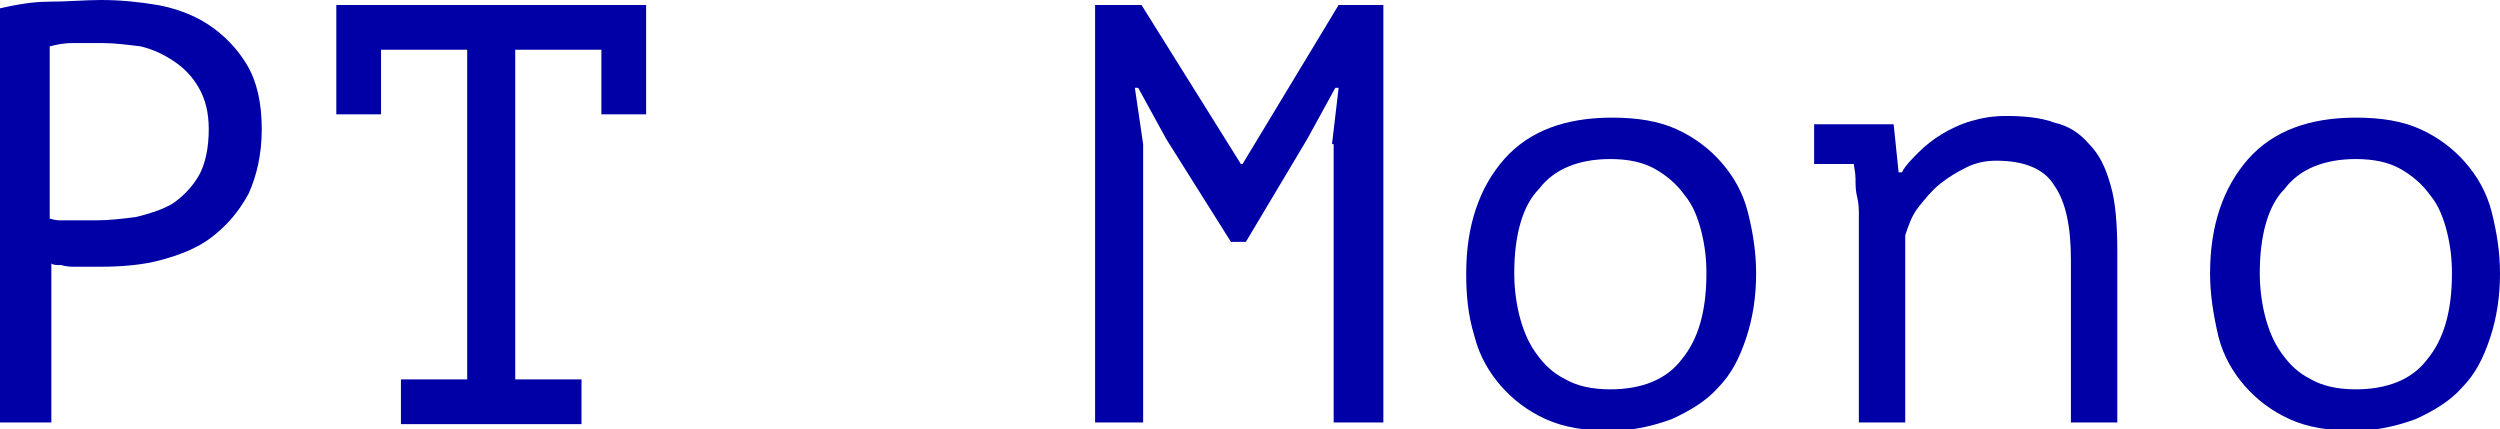 <?xml version="1.0" encoding="UTF-8"?> <!-- Generator: Adobe Illustrator 18.0.0, SVG Export Plug-In . SVG Version: 6.00 Build 0) --> <svg xmlns="http://www.w3.org/2000/svg" xmlns:xlink="http://www.w3.org/1999/xlink" id="Слой_1" x="0px" y="0px" viewBox="0 0 150.9 25.9" xml:space="preserve"> <g> <g> <g> <path fill="#0000A7" d="M0,0.5c0.9-0.2,1.9-0.4,3-0.4S5.1,0,6.1,0c1.1,0,2.2,0.1,3.4,0.3c1.1,0.2,2.2,0.6,3.1,1.2 c0.9,0.6,1.7,1.4,2.3,2.4c0.6,1,0.9,2.3,0.9,3.9c0,1.5-0.3,2.8-0.8,3.9c-0.6,1.1-1.3,1.9-2.2,2.6c-0.9,0.7-2,1.1-3.1,1.4 s-2.4,0.4-3.6,0.4c-0.1,0-0.3,0-0.6,0s-0.6,0-0.9,0c-0.3,0-0.6,0-0.9-0.1c-0.3,0-0.5,0-0.6-0.1v9.6H0V0.5z M6.2,2.6 c-0.6,0-1.2,0-1.8,0c-0.6,0-1,0.1-1.4,0.2v10.4c0.1,0,0.3,0.1,0.6,0.1c0.3,0,0.5,0,0.8,0c0.3,0,0.6,0,0.8,0c0.3,0,0.5,0,0.6,0 c0.8,0,1.6-0.1,2.4-0.2c0.8-0.2,1.5-0.4,2.2-0.8c0.6-0.4,1.2-1,1.6-1.7c0.4-0.7,0.6-1.7,0.6-2.8c0-1-0.2-1.8-0.6-2.5 s-0.9-1.2-1.5-1.6C9.9,3.3,9.3,3,8.5,2.8C7.7,2.7,6.9,2.6,6.2,2.6z"></path> <path fill="#0000A7" d="M20.3,0.3h18.7v6.6h-2.7V3h-5.2v19.9h4v2.7H24.2v-2.7h4V3H23v3.9h-2.7V0.3z"></path> <path fill="#0000A7" d="M80.4,8.7l0.4-3.4h-0.2l-1.7,3.1l-3.7,6.2h-0.9l-3.9-6.2l-1.7-3.1h-0.2L69,8.7v16.8h-2.9V0.3h2.8l6,9.6 h0.1l5.8-9.6h2.7v25.2h-3V8.7z"></path> <path fill="#0000A7" d="M88.5,16.5c0-2.9,0.8-5.2,2.3-6.9c1.5-1.7,3.7-2.5,6.5-2.5c1.5,0,2.8,0.2,3.9,0.7c1.1,0.5,2,1.2,2.7,2 c0.7,0.8,1.3,1.8,1.6,3c0.3,1.2,0.5,2.4,0.5,3.7c0,1.4-0.2,2.7-0.6,3.9c-0.4,1.2-0.9,2.2-1.7,3c-0.7,0.8-1.7,1.4-2.8,1.9 c-1.1,0.4-2.3,0.7-3.7,0.7c-1.5,0-2.8-0.2-3.9-0.7c-1.1-0.5-2-1.2-2.7-2c-0.7-0.8-1.3-1.8-1.6-3C88.6,19,88.5,17.8,88.5,16.5z M91.4,16.5c0,0.8,0.1,1.7,0.3,2.5c0.2,0.8,0.5,1.6,1,2.3s1,1.2,1.8,1.6c0.7,0.4,1.6,0.6,2.7,0.6c1.9,0,3.4-0.6,4.3-1.8 c1-1.2,1.5-2.9,1.5-5.2c0-0.9-0.1-1.7-0.3-2.5s-0.5-1.6-1-2.2c-0.5-0.7-1.1-1.2-1.8-1.6c-0.7-0.4-1.6-0.6-2.7-0.6 c-1.9,0-3.4,0.6-4.3,1.8C91.9,12.4,91.4,14.2,91.4,16.5z"></path> <path fill="#0000A7" d="M112.2,13.8c0-0.2,0-0.5,0-0.8c0-0.3,0-0.7-0.1-1.1s-0.1-0.7-0.1-1.1c0-0.4-0.1-0.7-0.1-0.9h-2.4V7.5h4.8 l0.3,2.9h0.2c0.2-0.4,0.6-0.8,1-1.2c0.4-0.4,0.9-0.8,1.4-1.1c0.5-0.3,1.1-0.6,1.8-0.8s1.3-0.3,2.1-0.3c1.1,0,2.1,0.1,2.9,0.4 c0.9,0.2,1.6,0.7,2.1,1.3c0.6,0.6,1,1.4,1.3,2.5c0.3,1,0.4,2.4,0.4,4v10.3H125v-9.8c0-2-0.3-3.5-1-4.5c-0.6-1-1.8-1.5-3.5-1.5 c-0.6,0-1.2,0.1-1.8,0.4c-0.6,0.3-1.1,0.6-1.6,1c-0.5,0.4-0.9,0.9-1.3,1.4s-0.6,1.1-0.8,1.7v11.3h-2.8V13.8z"></path> <path fill="#0000A7" d="M133.4,16.5c0-2.9,0.8-5.2,2.3-6.9c1.5-1.7,3.7-2.5,6.5-2.5c1.5,0,2.8,0.2,3.9,0.7c1.1,0.5,2,1.2,2.7,2 c0.7,0.8,1.3,1.8,1.6,3c0.3,1.2,0.5,2.4,0.5,3.7c0,1.4-0.2,2.7-0.6,3.9c-0.4,1.2-0.9,2.2-1.7,3c-0.7,0.8-1.7,1.4-2.8,1.9 c-1.1,0.4-2.3,0.7-3.7,0.7c-1.5,0-2.8-0.2-3.9-0.7c-1.1-0.5-2-1.2-2.7-2c-0.7-0.8-1.3-1.8-1.6-3C133.6,19,133.4,17.8,133.4,16.5z M136.4,16.5c0,0.8,0.1,1.7,0.3,2.5c0.2,0.8,0.5,1.6,1,2.3s1,1.2,1.8,1.6c0.7,0.4,1.6,0.6,2.7,0.6c1.9,0,3.4-0.6,4.3-1.8 c1-1.2,1.5-2.9,1.5-5.2c0-0.9-0.1-1.7-0.3-2.5s-0.5-1.6-1-2.2c-0.5-0.7-1.1-1.2-1.8-1.6c-0.7-0.4-1.6-0.6-2.7-0.6 c-1.9,0-3.4,0.6-4.3,1.8C136.9,12.4,136.4,14.2,136.4,16.5z"></path> </g> </g> </g> </svg> 
